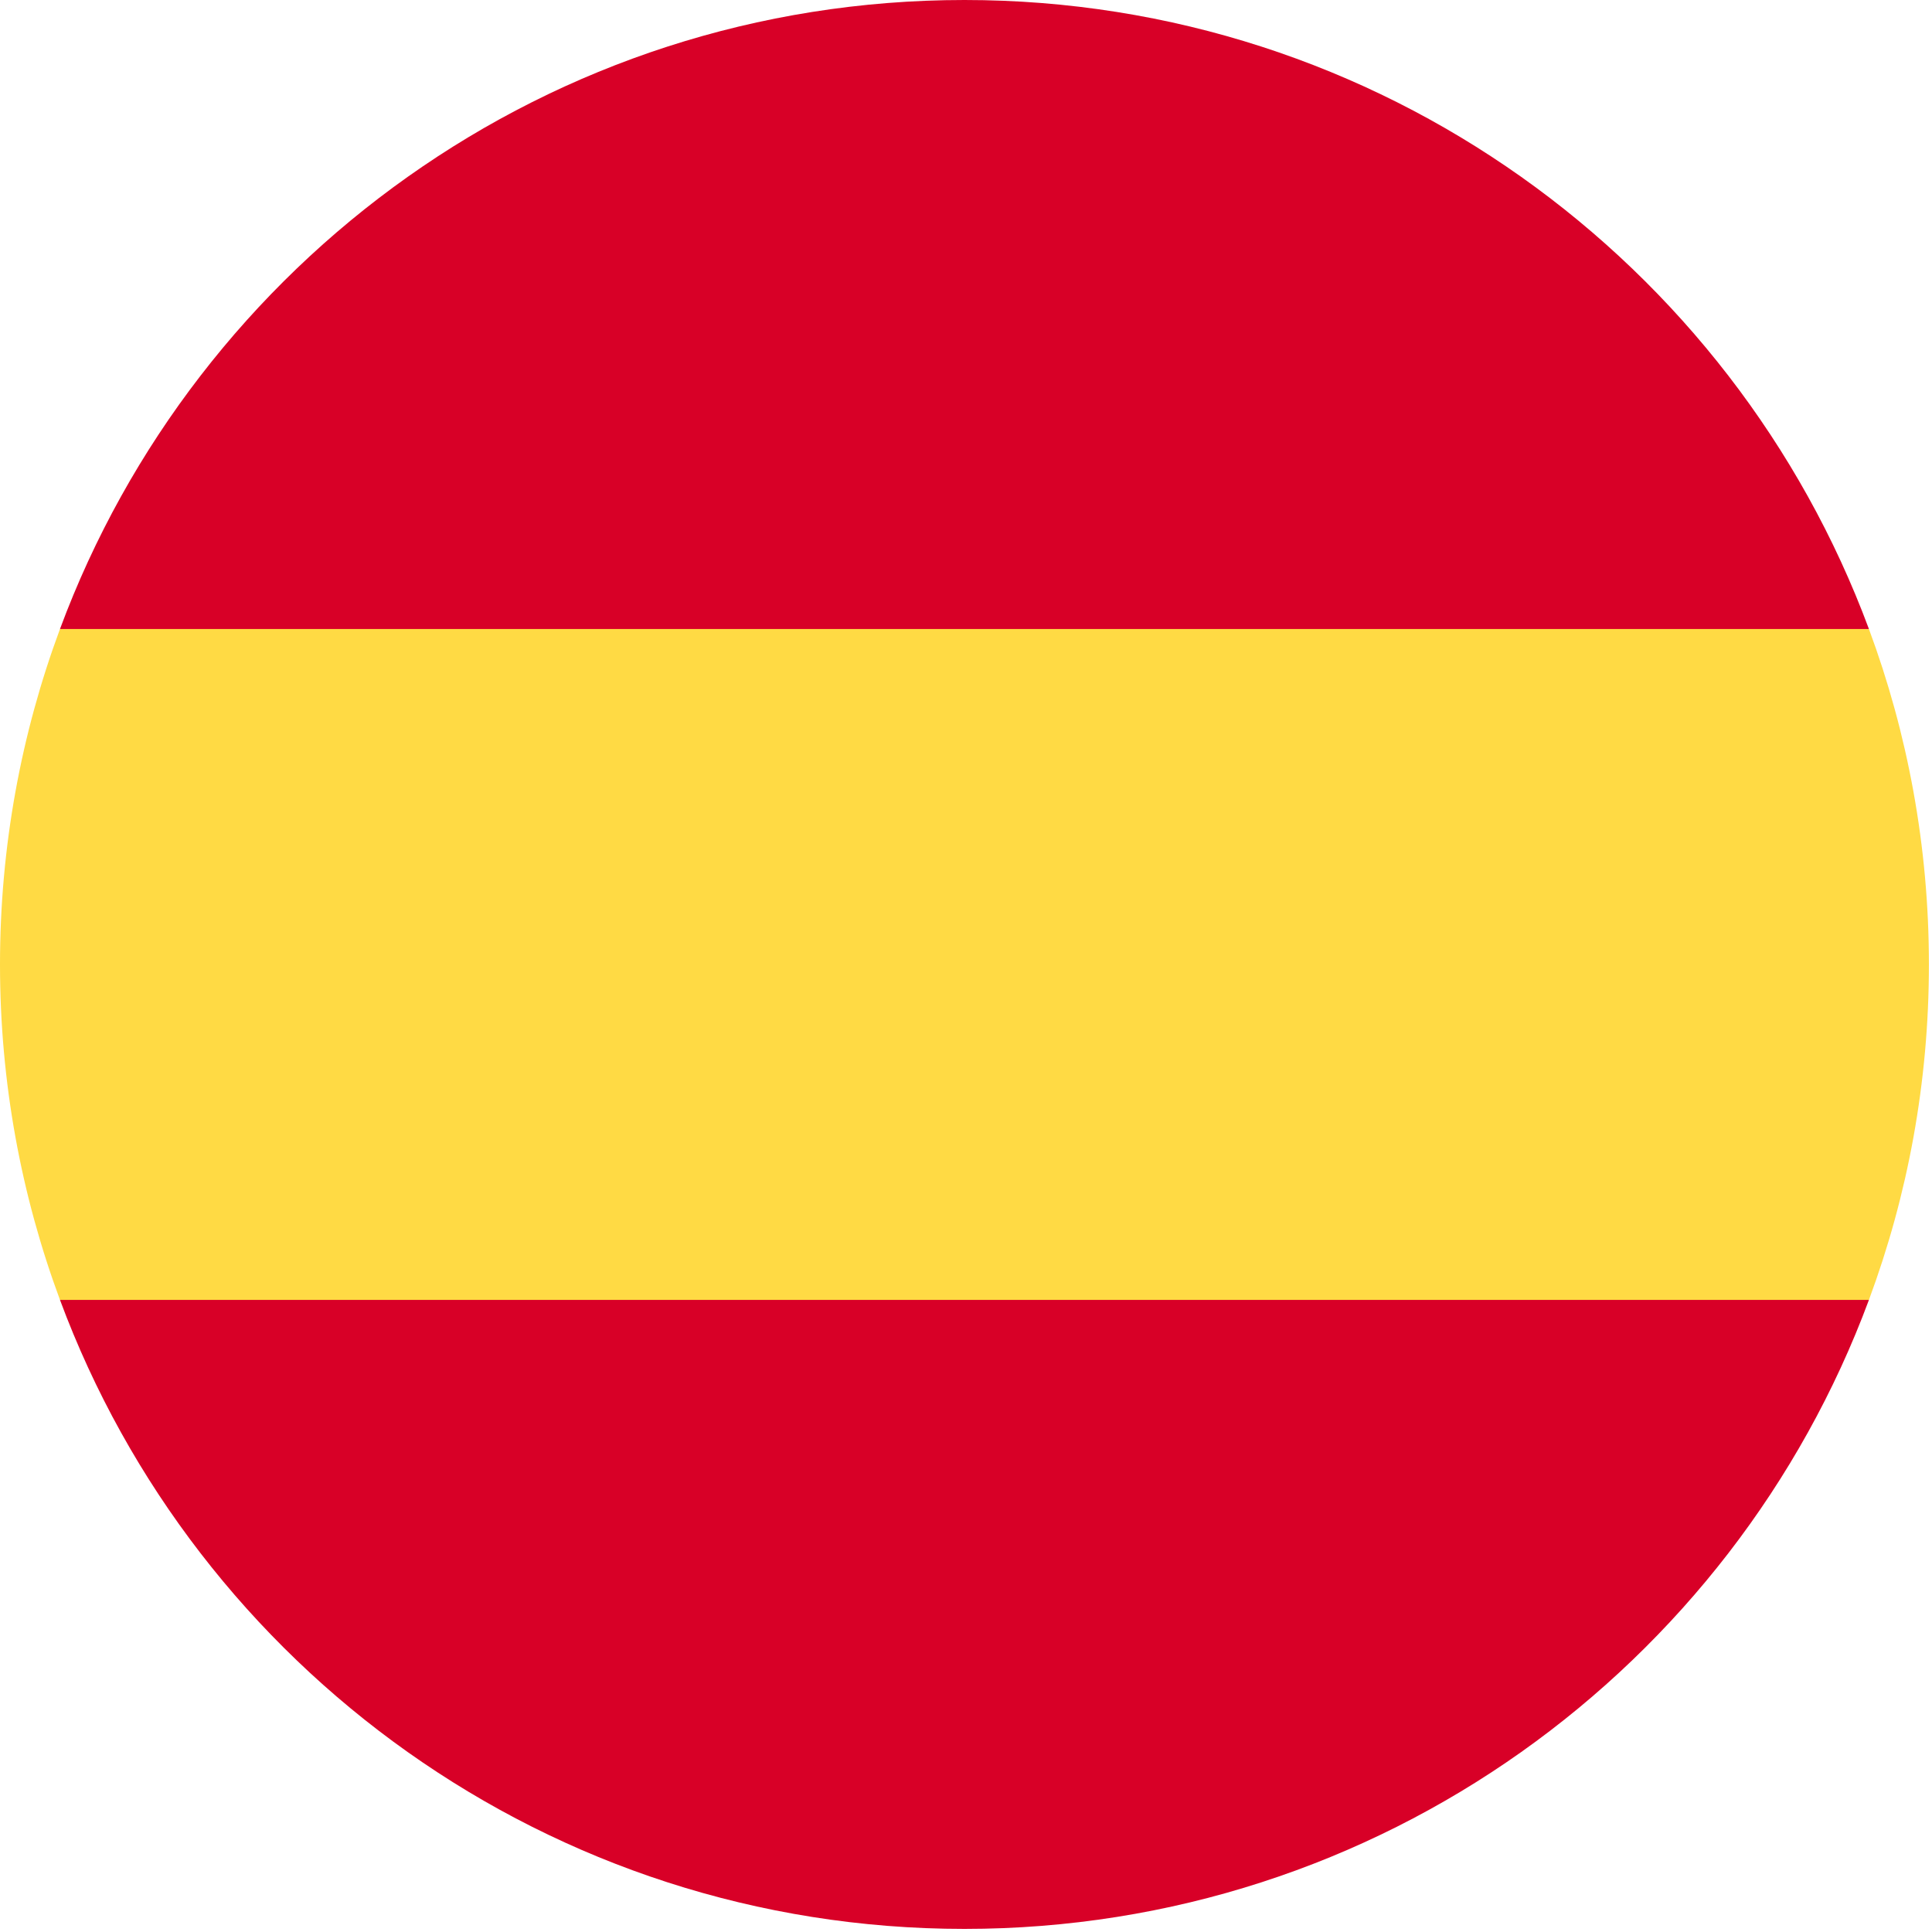 <?xml version="1.0" encoding="UTF-8" standalone="no"?>
<!DOCTYPE svg PUBLIC "-//W3C//DTD SVG 1.1//EN" "http://www.w3.org/Graphics/SVG/1.1/DTD/svg11.dtd">
<svg width="100%" height="100%" viewBox="0 0 100 100" version="1.1" xmlns="http://www.w3.org/2000/svg" xmlns:xlink="http://www.w3.org/1999/xlink" xml:space="preserve" xmlns:serif="http://www.serif.com/" style="fill-rule:evenodd;clip-rule:evenodd;stroke-linejoin:round;stroke-miterlimit:2;">
    <g transform="matrix(0.195,0,0,0.195,0,0)">
        <path d="M0,256C0,287.314 5.633,317.31 15.923,345.043L256,367.304L496.077,345.043C506.367,317.31 512,287.314 512,256C512,224.686 506.367,194.69 496.077,166.957L256,144.696L15.923,166.957C5.633,194.69 0,224.686 0,256Z" style="fill:rgb(255,218,68);fill-rule:nonzero;"/>
    </g>
    <g transform="matrix(0.195,0,0,0.195,0,0)">
        <path d="M496.077,166.957C459.906,69.473 366.071,0 256,0C145.929,0 52.094,69.473 15.923,166.957L496.077,166.957Z" style="fill:rgb(216,0,39);fill-rule:nonzero;"/>
    </g>
    <g transform="matrix(0.195,0,0,0.195,0,0)">
        <path d="M15.923,345.043C52.094,442.527 145.929,512 256,512C366.071,512 459.906,442.527 496.077,345.043L15.923,345.043Z" style="fill:rgb(216,0,39);fill-rule:nonzero;"/>
    </g>
</svg>
